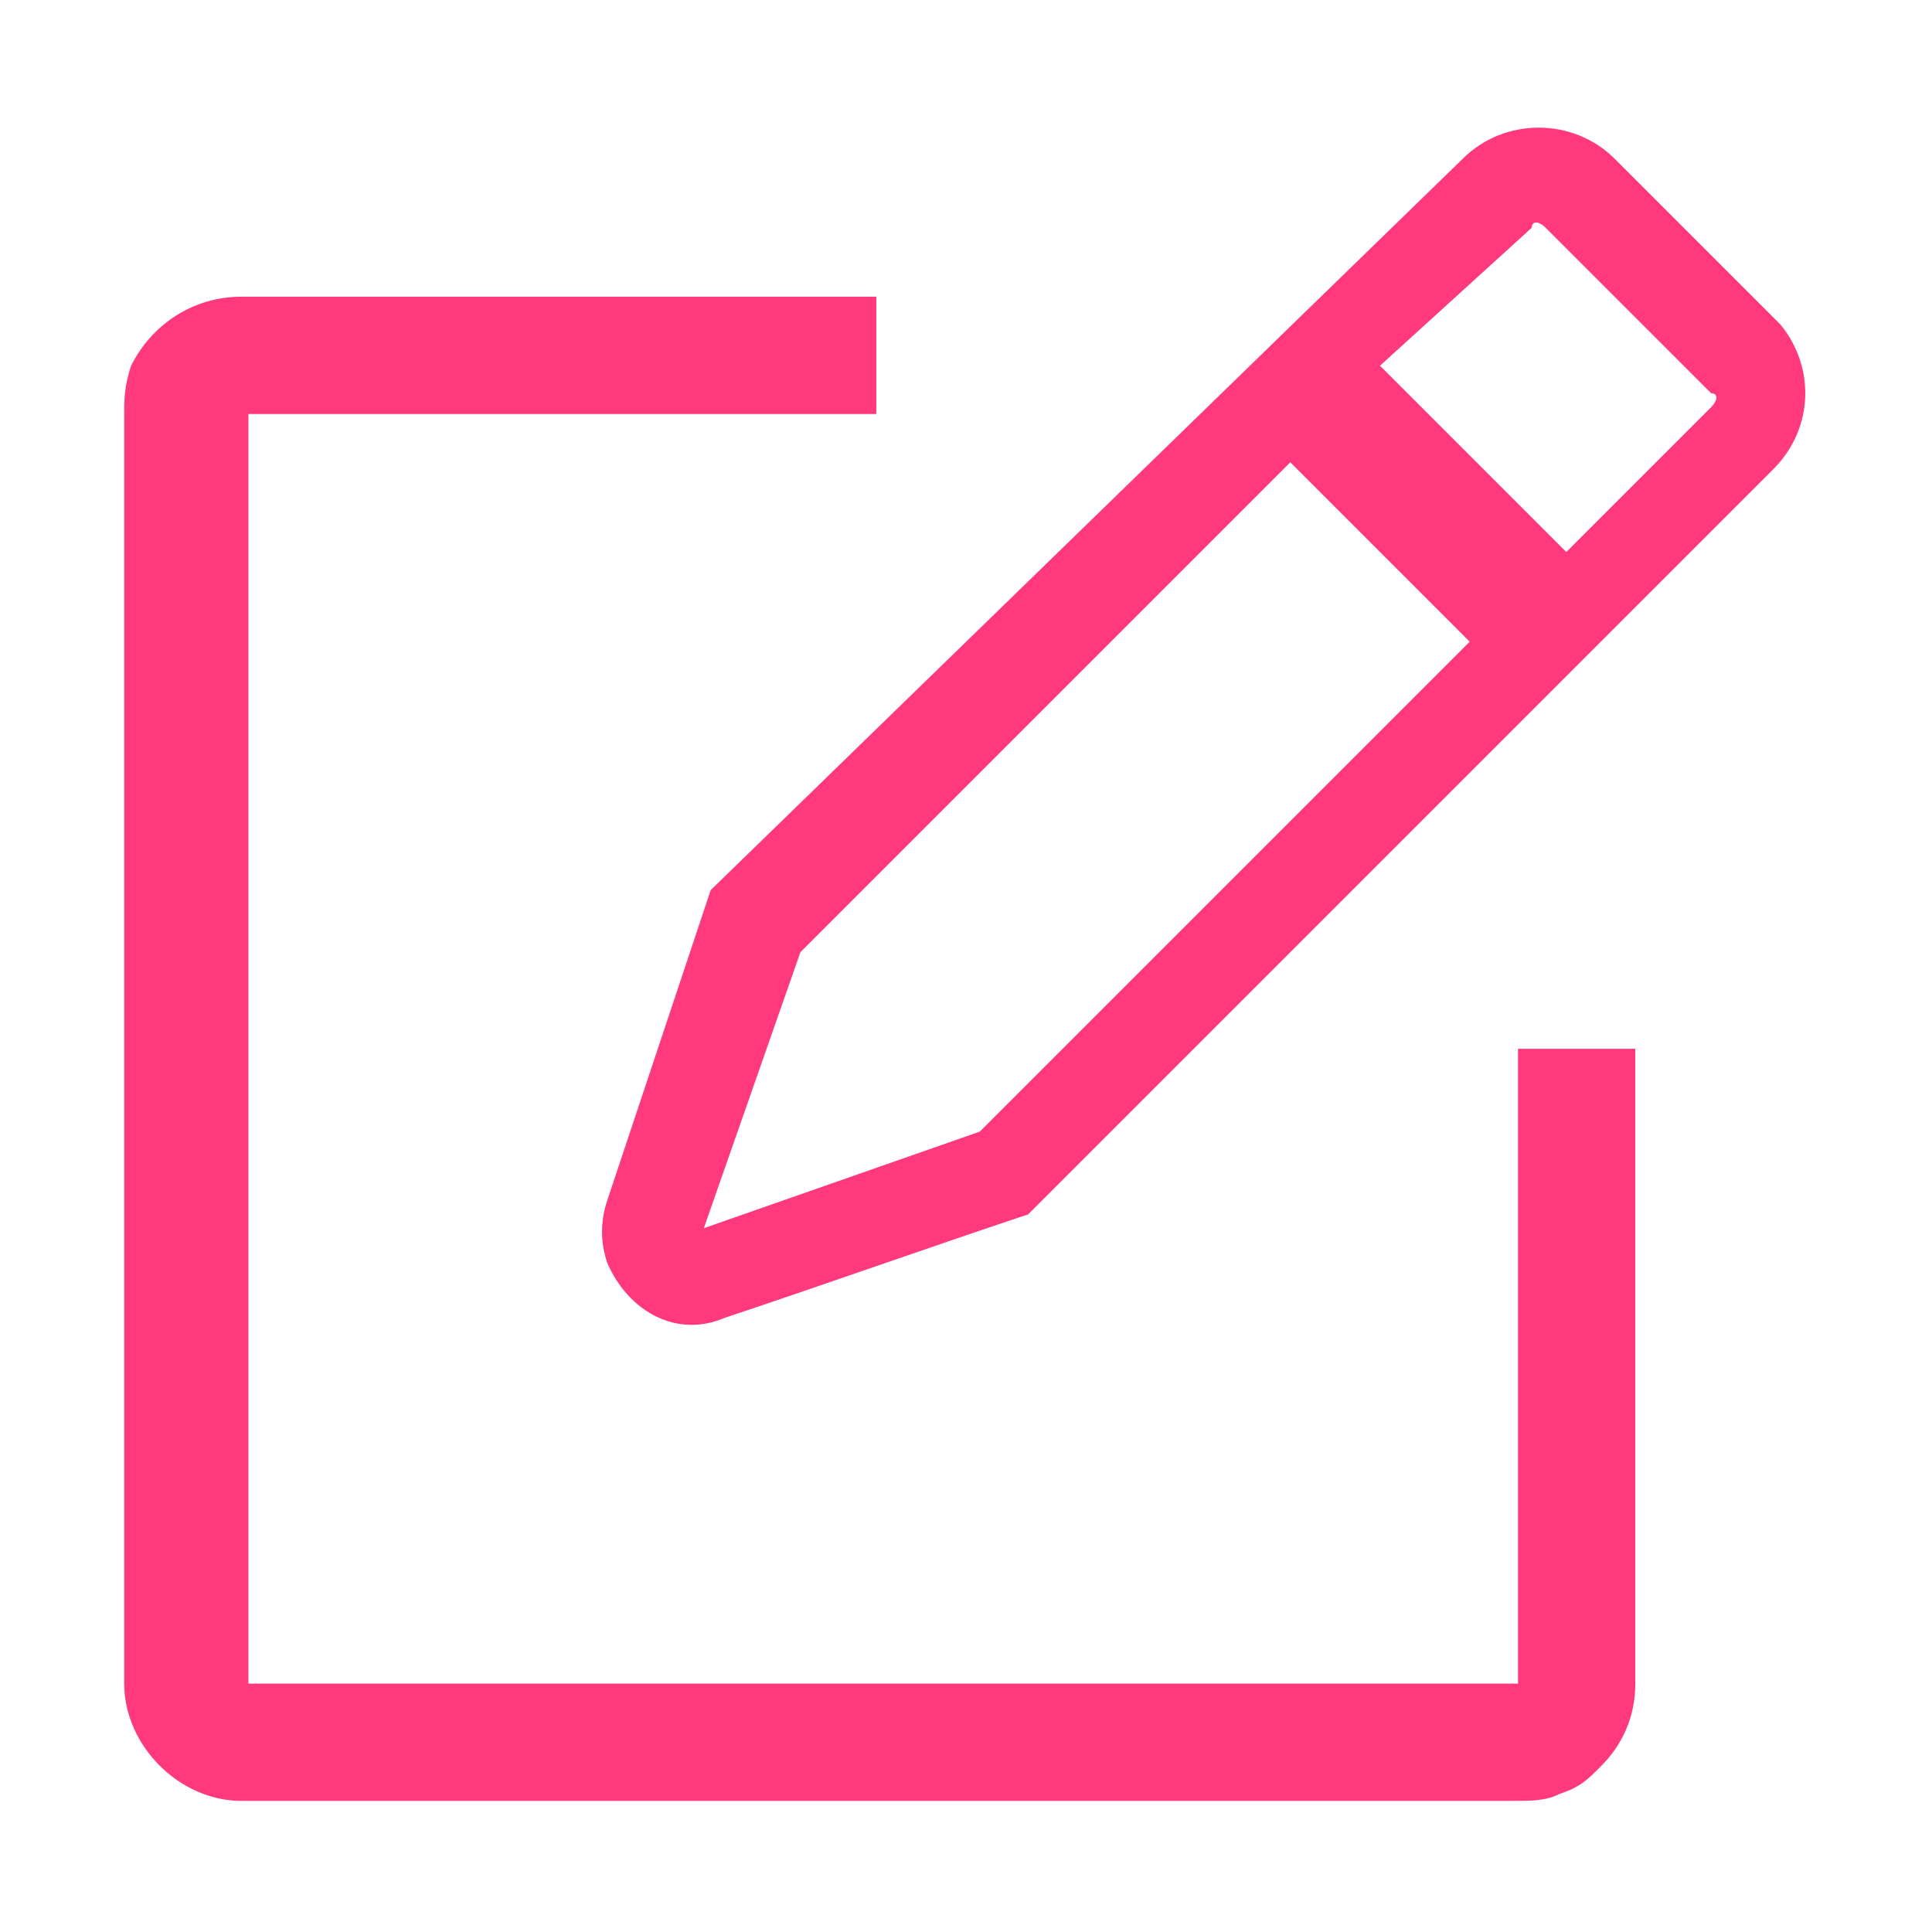 <?xml version="1.0" encoding="utf-8"?>
<!-- Generator: Adobe Illustrator 25.1.0, SVG Export Plug-In . SVG Version: 6.00 Build 0)  -->
<svg version="1.1" id="レイヤー_1" xmlns="http://www.w3.org/2000/svg" xmlns:xlink="http://www.w3.org/1999/xlink" x="0px"
	 y="0px" viewBox="0 0 28 28" style="enable-background:new 0 0 28 28;" xml:space="preserve">
<style type="text/css">
	.st0{fill:#FF397C;}
</style>
<g>
	<path id="パス_242" class="st0" d="M18.7,6.7l-7.1,7.1l-1.4,4l4-1.4l7.1-7.1L18.7,6.7 M25.7,6.8L14.9,17.6
		c-1.5,0.5-2.9,1-4.4,1.5c-0.7,0.3-1.4-0.1-1.7-0.8c-0.1-0.3-0.1-0.6,0-0.9l1.5-4.5L21.2,2.3c0.6-0.6,1.6-0.6,2.2,0l2.4,2.4
		C26.3,5.3,26.3,6.2,25.7,6.8L25.7,6.8z M22.7,8l2.1-2.1c0.1-0.1,0.1-0.2,0-0.2c0,0,0,0,0,0l-2.4-2.4c-0.1-0.1-0.2-0.1-0.2,0
		c0,0,0,0,0,0L20,5.3L22.7,8z"/>
	<path id="パス_243" class="st0" d="M3.5,4.3h9.2v1.7H3.6v18.4h18.4v-9.2h1.7v9.2c0,0.5-0.2,0.9-0.5,1.2c-0.2,0.2-0.3,0.3-0.6,0.4
		c-0.2,0.1-0.4,0.1-0.7,0.1H3.5c-0.9,0-1.7-0.8-1.7-1.7V6c0-0.2,0-0.4,0.1-0.7C2.2,4.7,2.8,4.3,3.5,4.3"/>
</g>
</svg>
